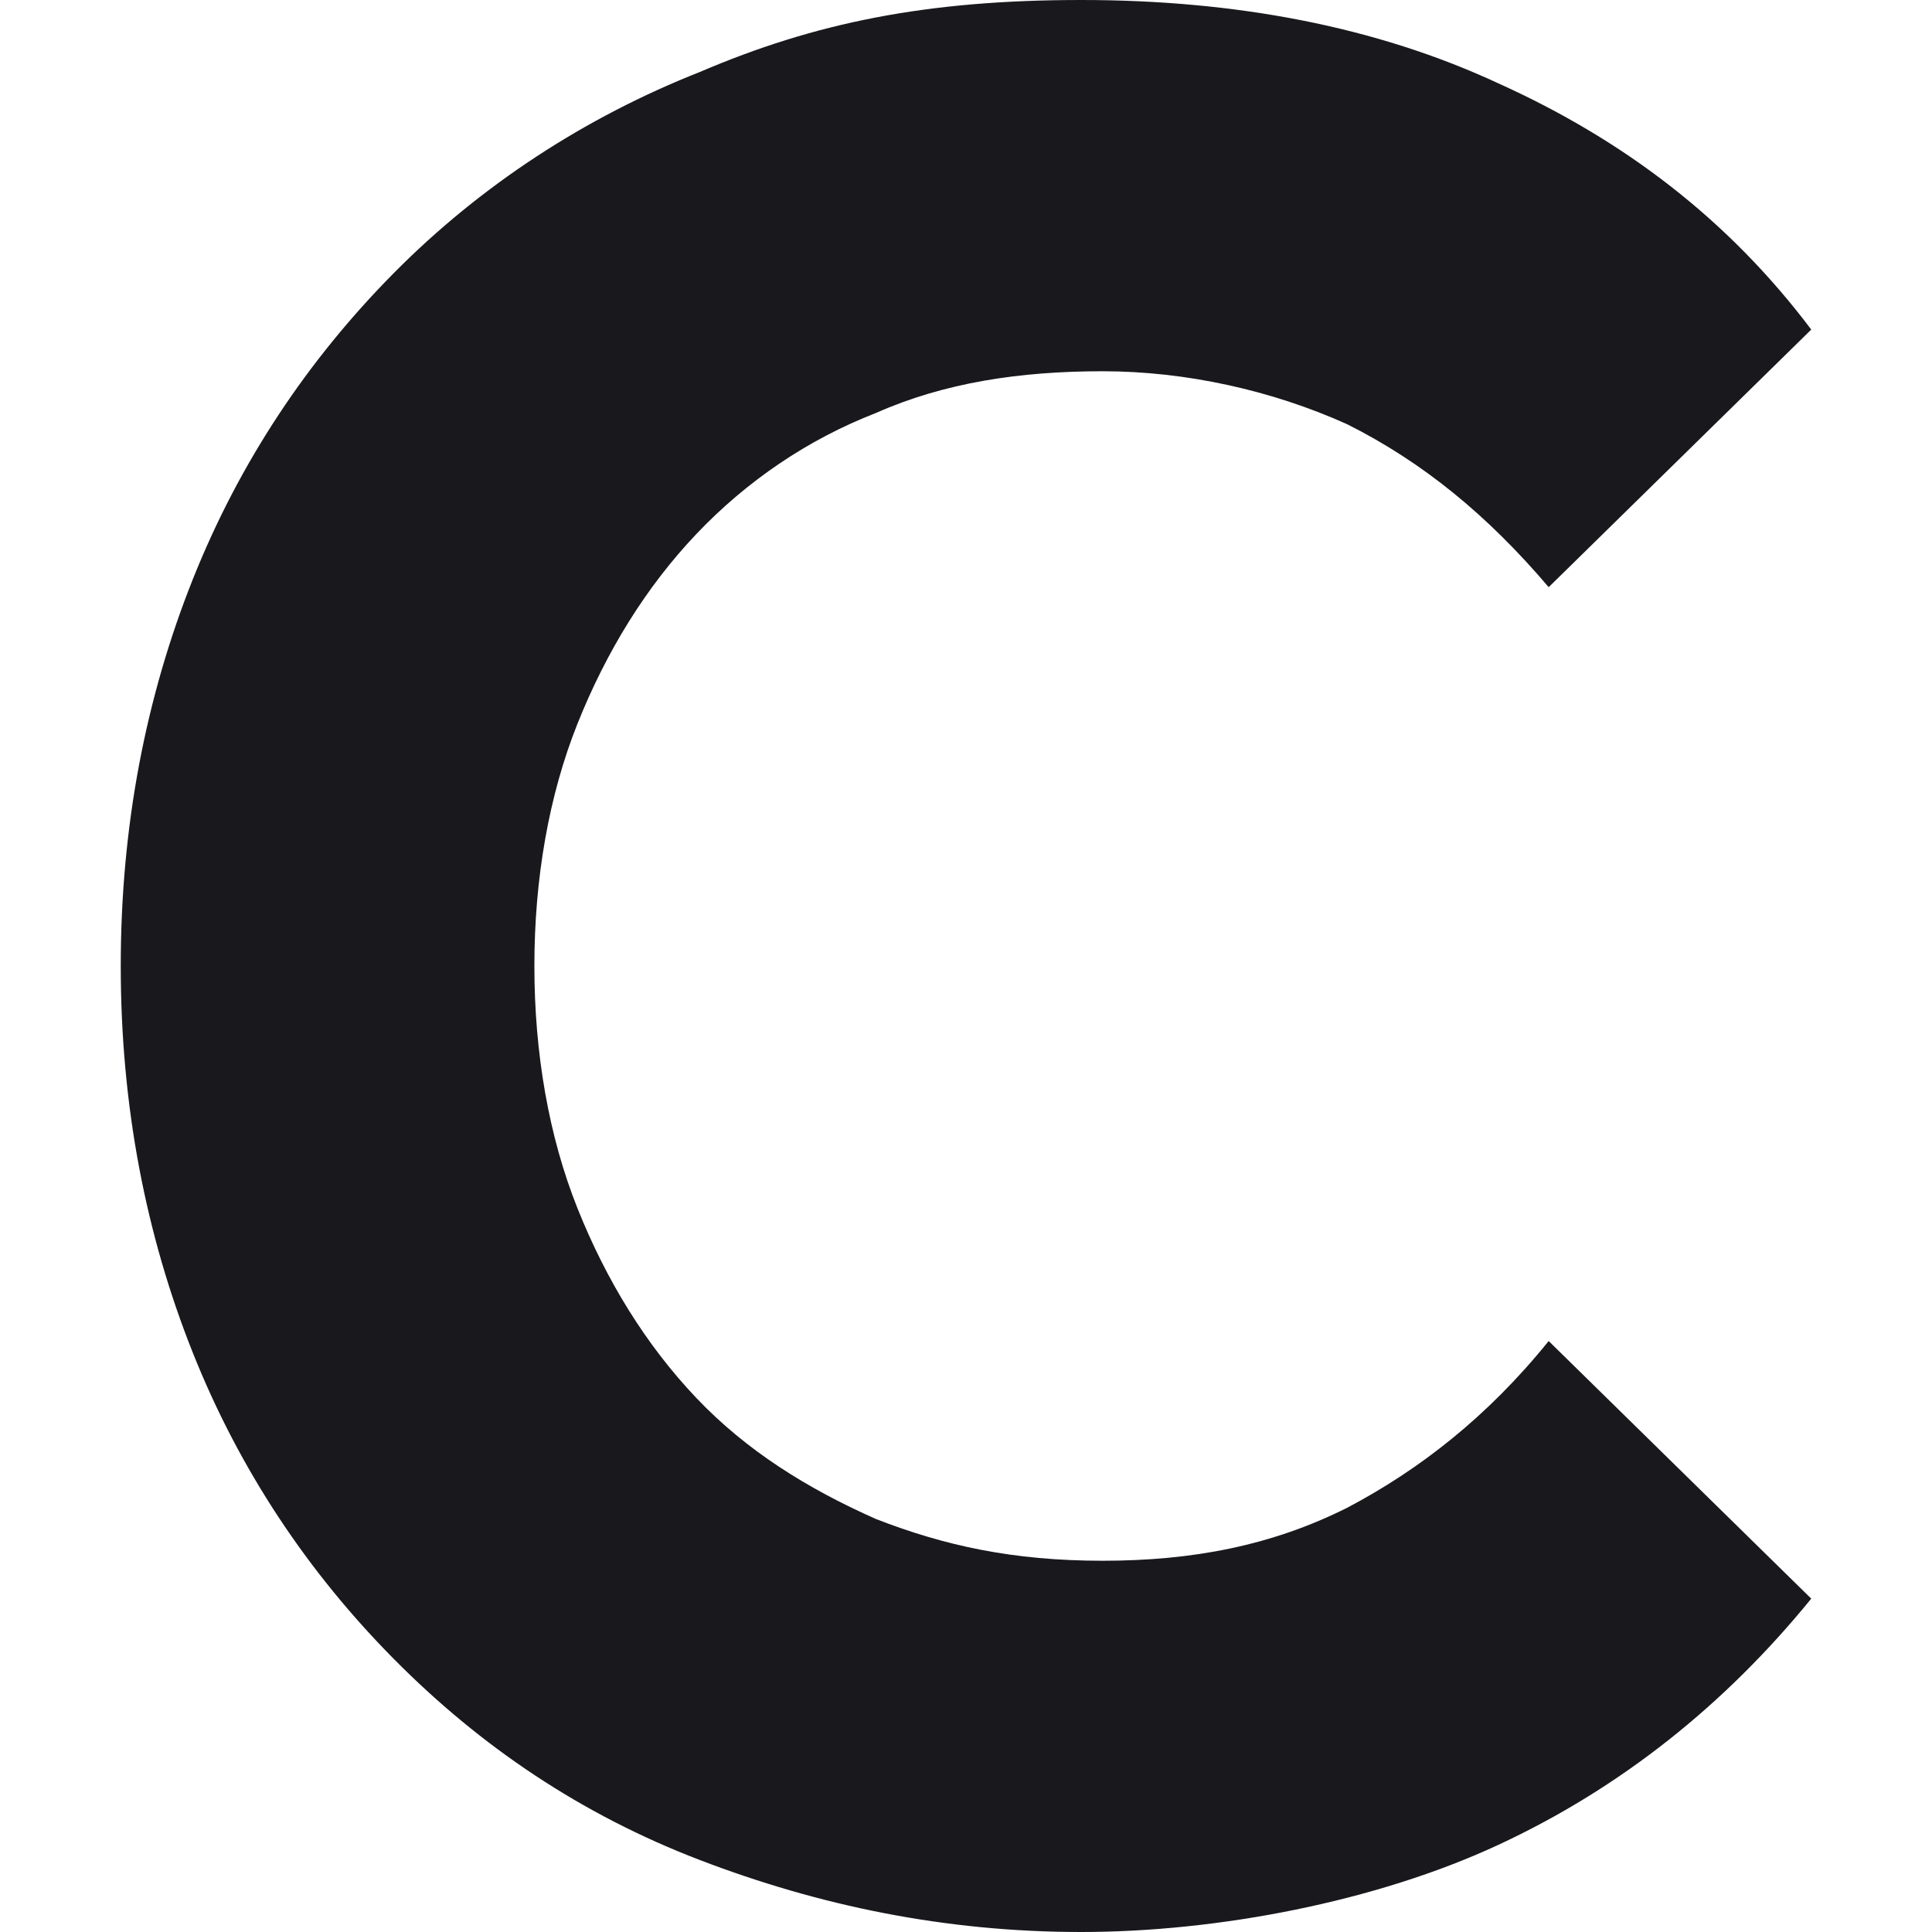 <svg width="128" height="128" viewBox="0 0 128 128" fill="none" xmlns="http://www.w3.org/2000/svg">
<path d="M46.128 35.388C49.464 31.875 53.515 29.114 58.043 27.357C62.57 25.349 67.575 24.596 73.055 24.596C78.536 24.596 84.255 25.851 89.26 28.11C94.264 30.62 98.553 34.133 102.604 38.902L120 21.835C114.519 14.557 107.609 9.286 99.268 5.522C91.166 1.757 81.872 0 71.626 0C61.379 0 53.992 1.506 46.366 4.769C38.74 7.78 31.83 12.298 26.111 18.071C20.392 23.843 15.864 30.62 12.766 38.4C9.668 46.18 8 54.714 8 64C8 73.286 9.668 81.82 12.766 89.6C15.864 97.38 20.392 104.157 26.111 109.929C31.83 115.702 38.502 120.22 46.366 123.231C54.23 126.243 62.57 128 71.626 128C80.681 128 91.166 125.992 99.268 122.227C107.37 118.463 114.281 112.941 120 105.914L102.604 88.847C98.553 93.867 94.025 97.38 89.26 99.89C84.255 102.4 79.013 103.404 73.055 103.404C67.098 103.404 62.57 102.4 58.043 100.643C53.515 98.635 49.464 96.126 46.128 92.612C42.791 89.098 40.17 84.831 38.264 80.063C36.357 75.294 35.404 69.773 35.404 64C35.404 58.227 36.357 52.706 38.264 47.937C40.17 43.169 42.791 38.902 46.128 35.388Z" fill="#18181D"/>
</svg>

